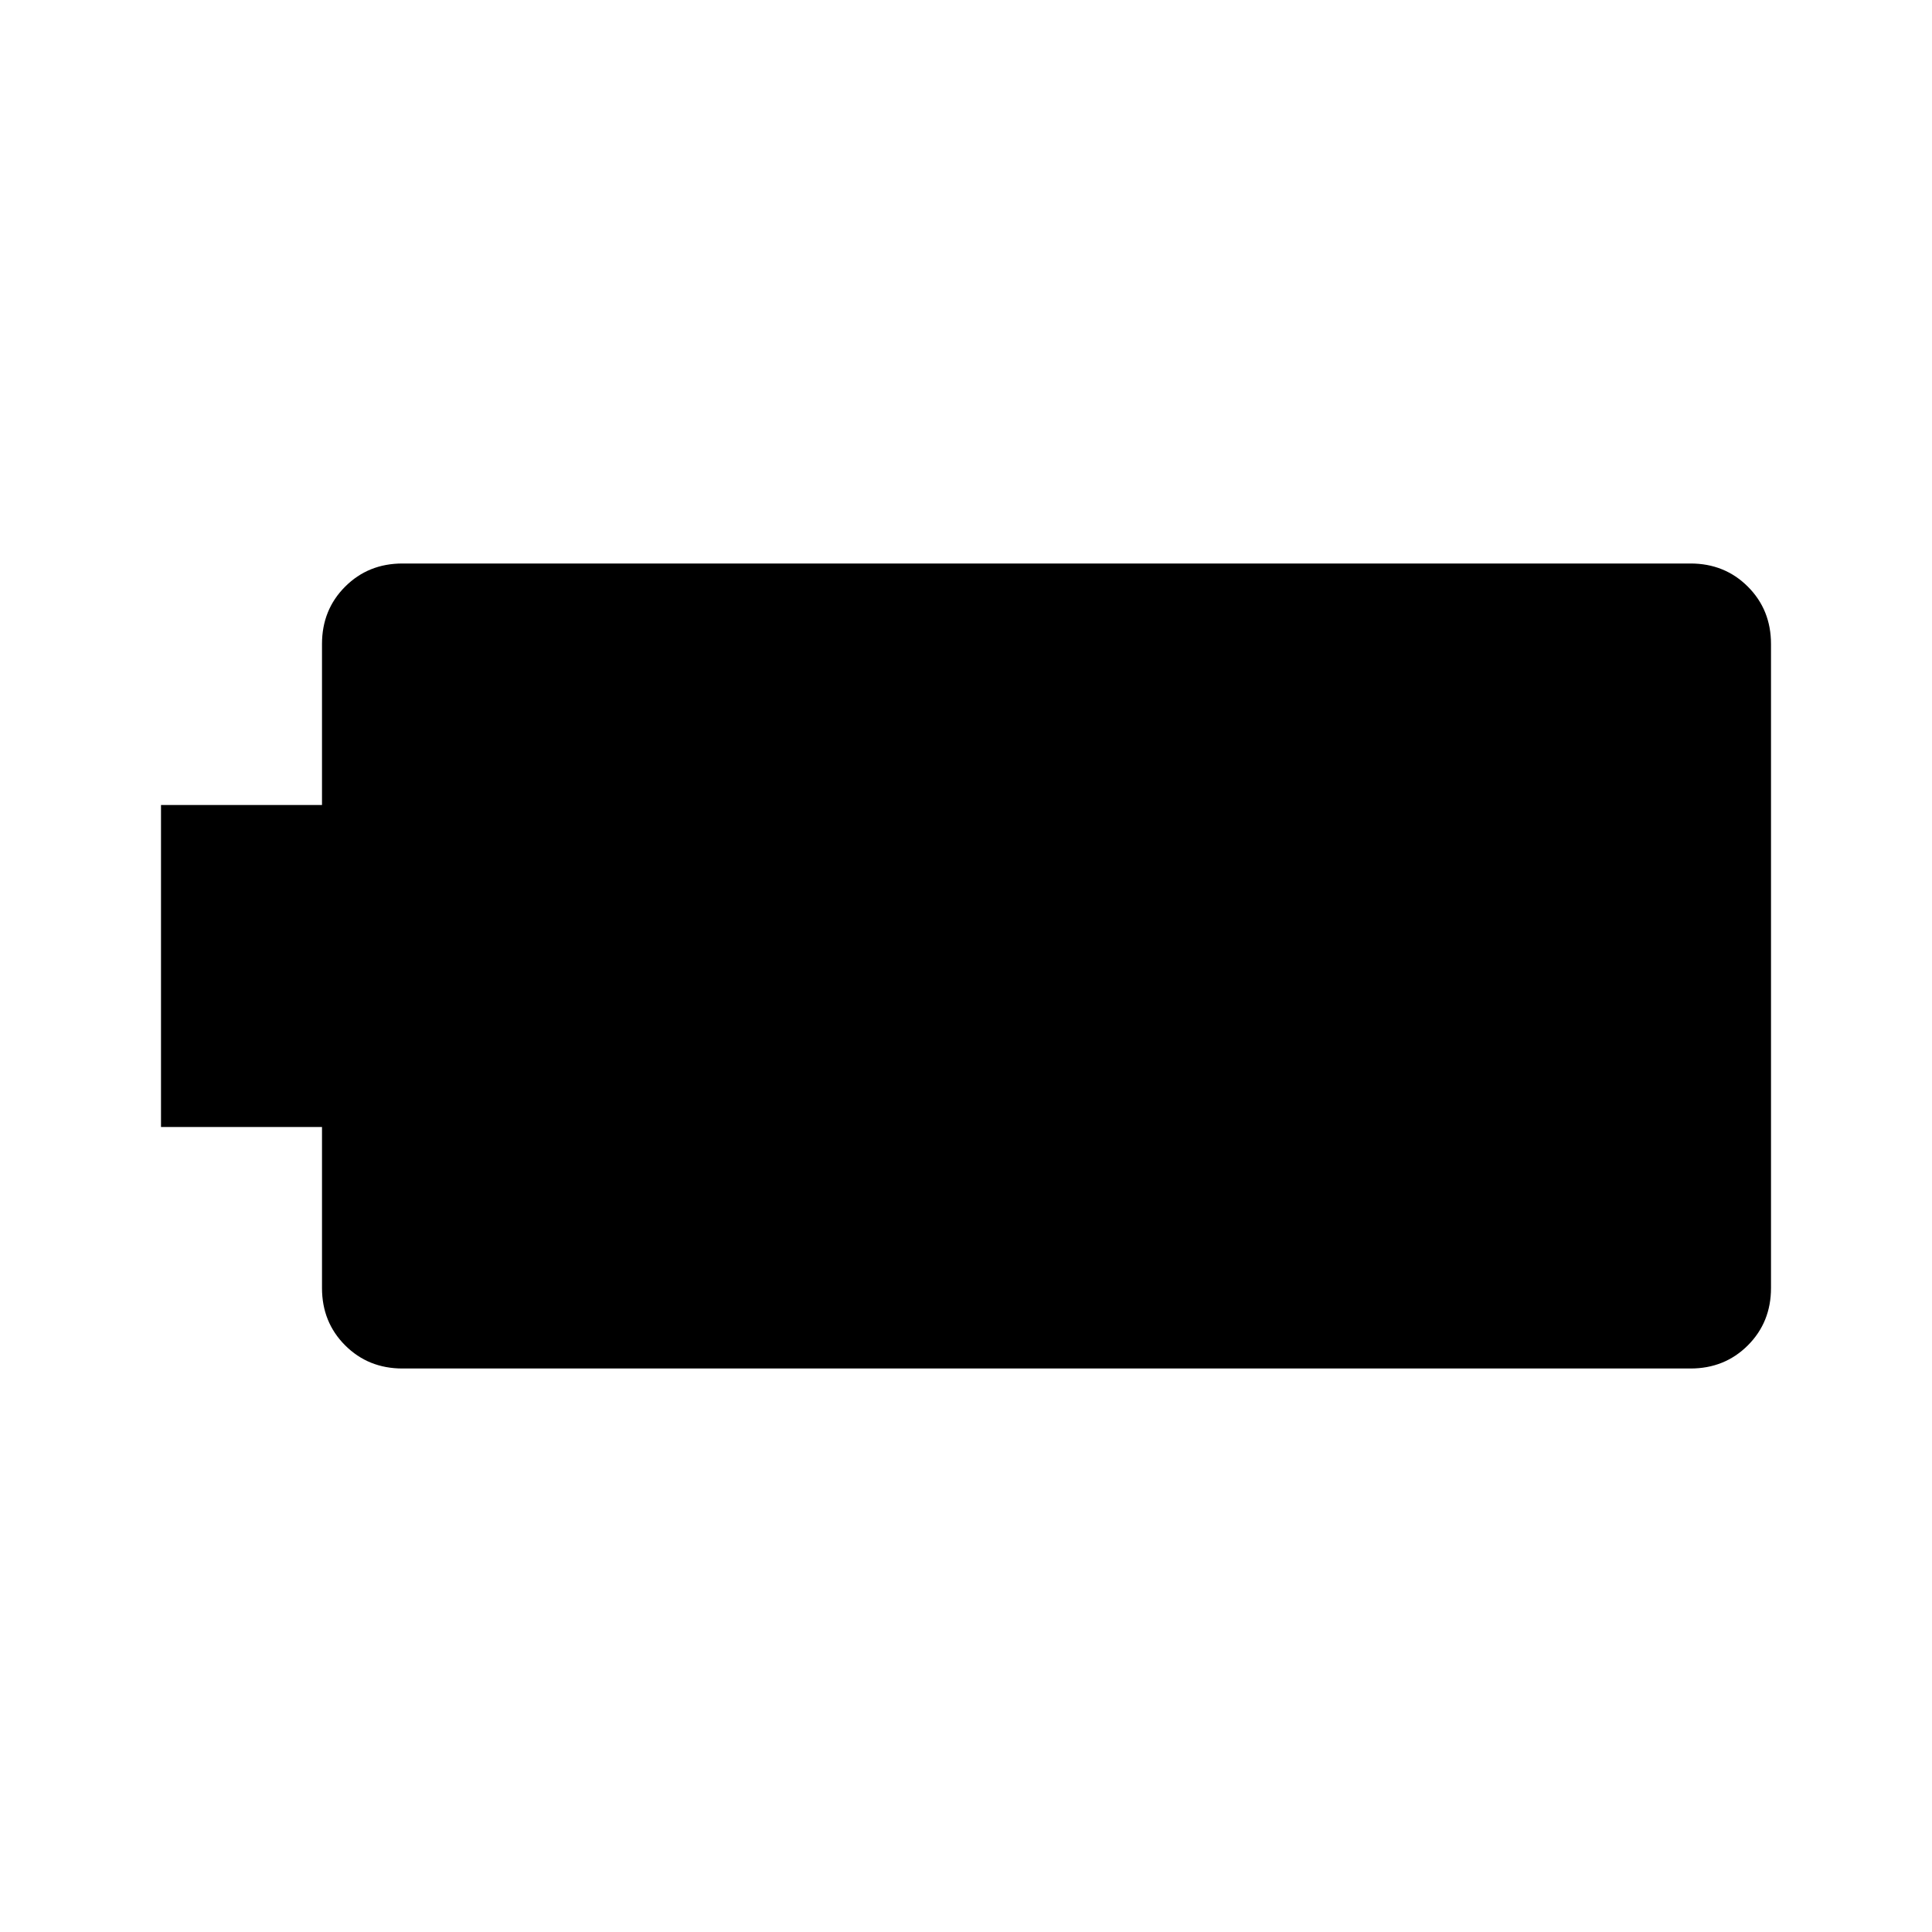 <svg xmlns="http://www.w3.org/2000/svg" height="24px" viewBox="0 -960 960 960" width="24px" fill="#000000"><path d="M200-280q-17 0-28.5-11.5T160-320v-80H80v-160h80v-80q0-17 11.5-28.5T200-680h640q17 0 28.5 11.5T880-640v320q0 17-11.5 28.5T840-280H200Z"/></svg>